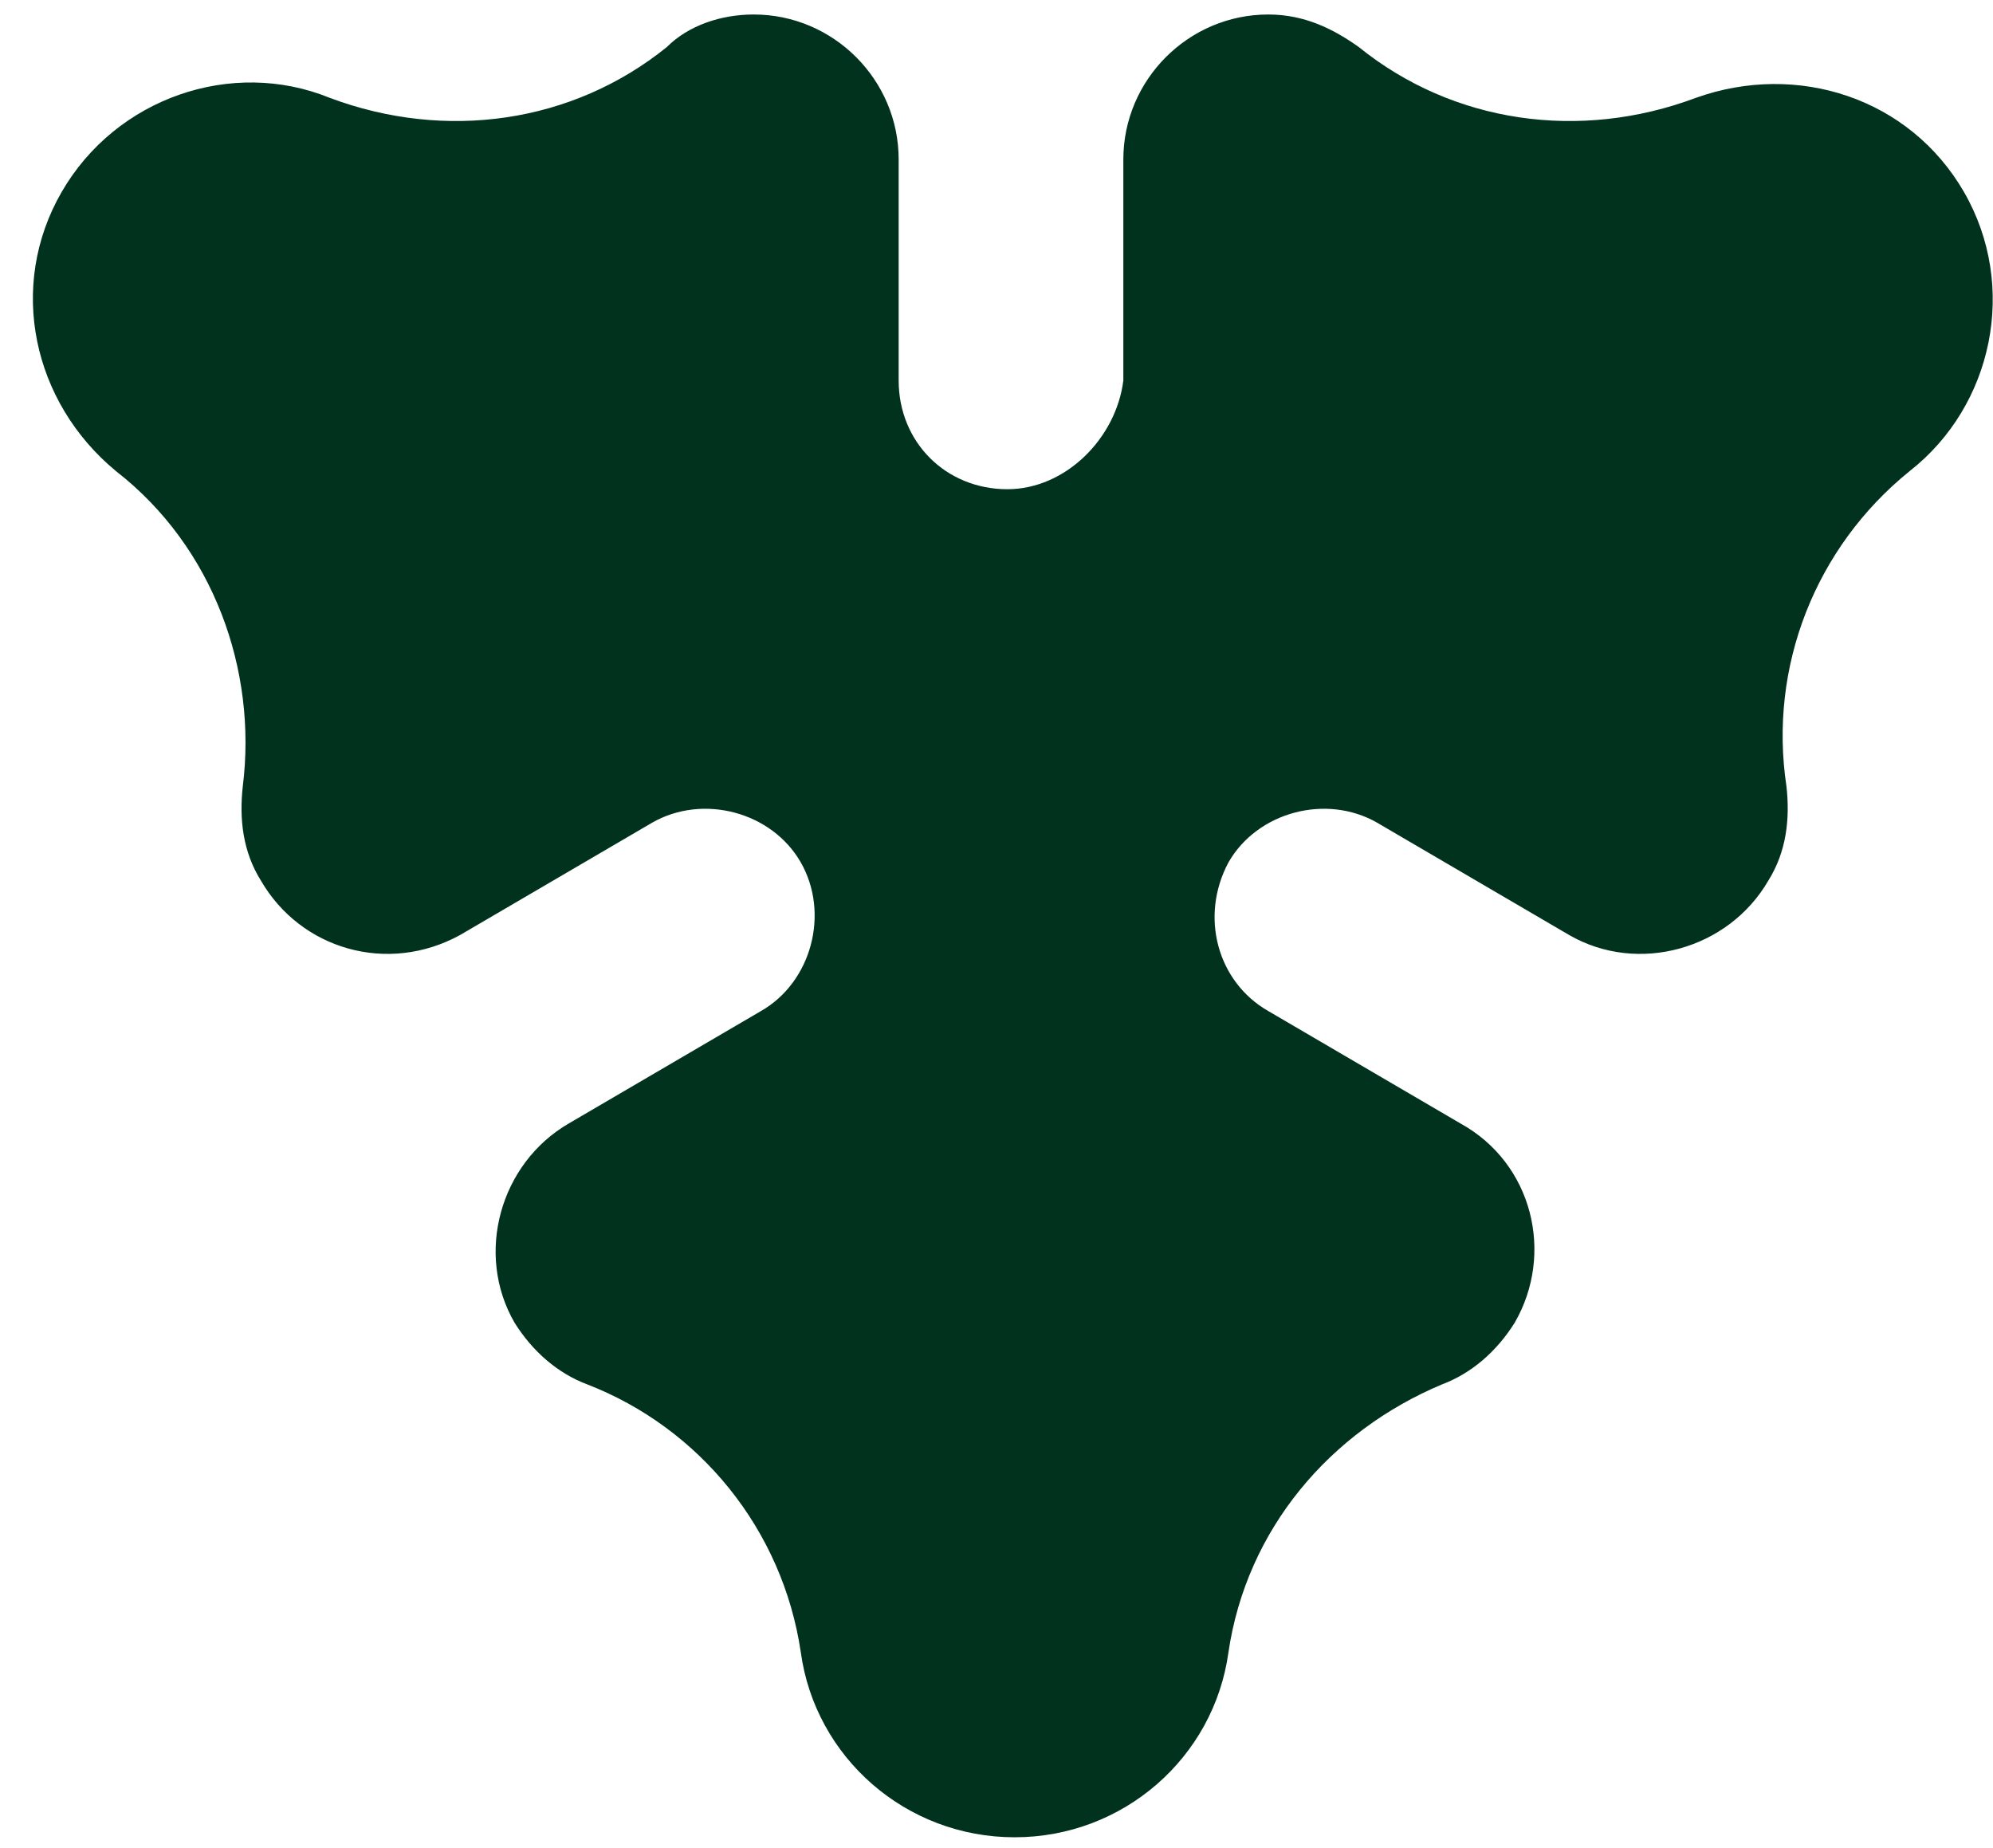 <?xml version="1.0" encoding="utf-8"?>
<!-- Generator: Adobe Illustrator 22.1.0, SVG Export Plug-In . SVG Version: 6.00 Build 0)  -->
<svg version="1.1" id="Layer_1" xmlns="http://www.w3.org/2000/svg" xmlns:xlink="http://www.w3.org/1999/xlink" x="0px" y="0px"
	 viewBox="0 0 55 51" style="enable-background:new 0 0 55 51;" xml:space="preserve">
<style type="text/css">
	.st0{fill-rule:evenodd;clip-rule:evenodd;fill:#00321E;}
</style>
<path class="st0" d="M27.8,13.5c-1.7,0-3-1.3-3-3V4.4c0-2.2-1.8-4-4-4c-0.9,0-1.8,0.3-2.4,0.9c-2.6,2.1-6.1,2.6-9.3,1.4
	c-2.7-1.1-5.9,0-7.4,2.6c-1.5,2.6-0.8,5.8,1.5,7.7c2.7,2.1,3.9,5.5,3.5,8.7c-0.1,0.9,0,1.8,0.5,2.6c1.1,1.9,3.5,2.6,5.5,1.5l5.3-3.1
	c1.4-0.8,3.3-0.3,4.1,1.1c0.8,1.4,0.3,3.3-1.1,4.1l-5.3,3.1c-1.9,1.1-2.6,3.6-1.5,5.5c0.5,0.8,1.2,1.4,2,1.7c3.1,1.2,5.4,4,5.9,7.4
	c0.4,2.9,2.9,5.1,5.9,5.1c3,0,5.5-2.2,5.9-5.1c0.5-3.4,2.8-6.1,5.9-7.4c0.8-0.3,1.5-0.9,2-1.7c1.1-1.9,0.5-4.4-1.5-5.5l-5.3-3.1
	c-1.4-0.8-1.9-2.6-1.1-4.1c0.8-1.4,2.7-1.9,4.1-1.1l5.3,3.1c1.9,1.1,4.4,0.4,5.5-1.5c0.5-0.8,0.6-1.7,0.5-2.6
	c-0.5-3.3,0.8-6.6,3.4-8.7c2.3-1.8,3-5.1,1.5-7.7c-1.5-2.6-4.6-3.6-7.4-2.6c-3.2,1.2-6.7,0.7-9.3-1.4c-0.7-0.5-1.5-0.9-2.5-0.9
	c-2.2,0-4,1.8-4,4v6.1C30.8,12.1,29.4,13.5,27.8,13.5z"/>
</svg>
